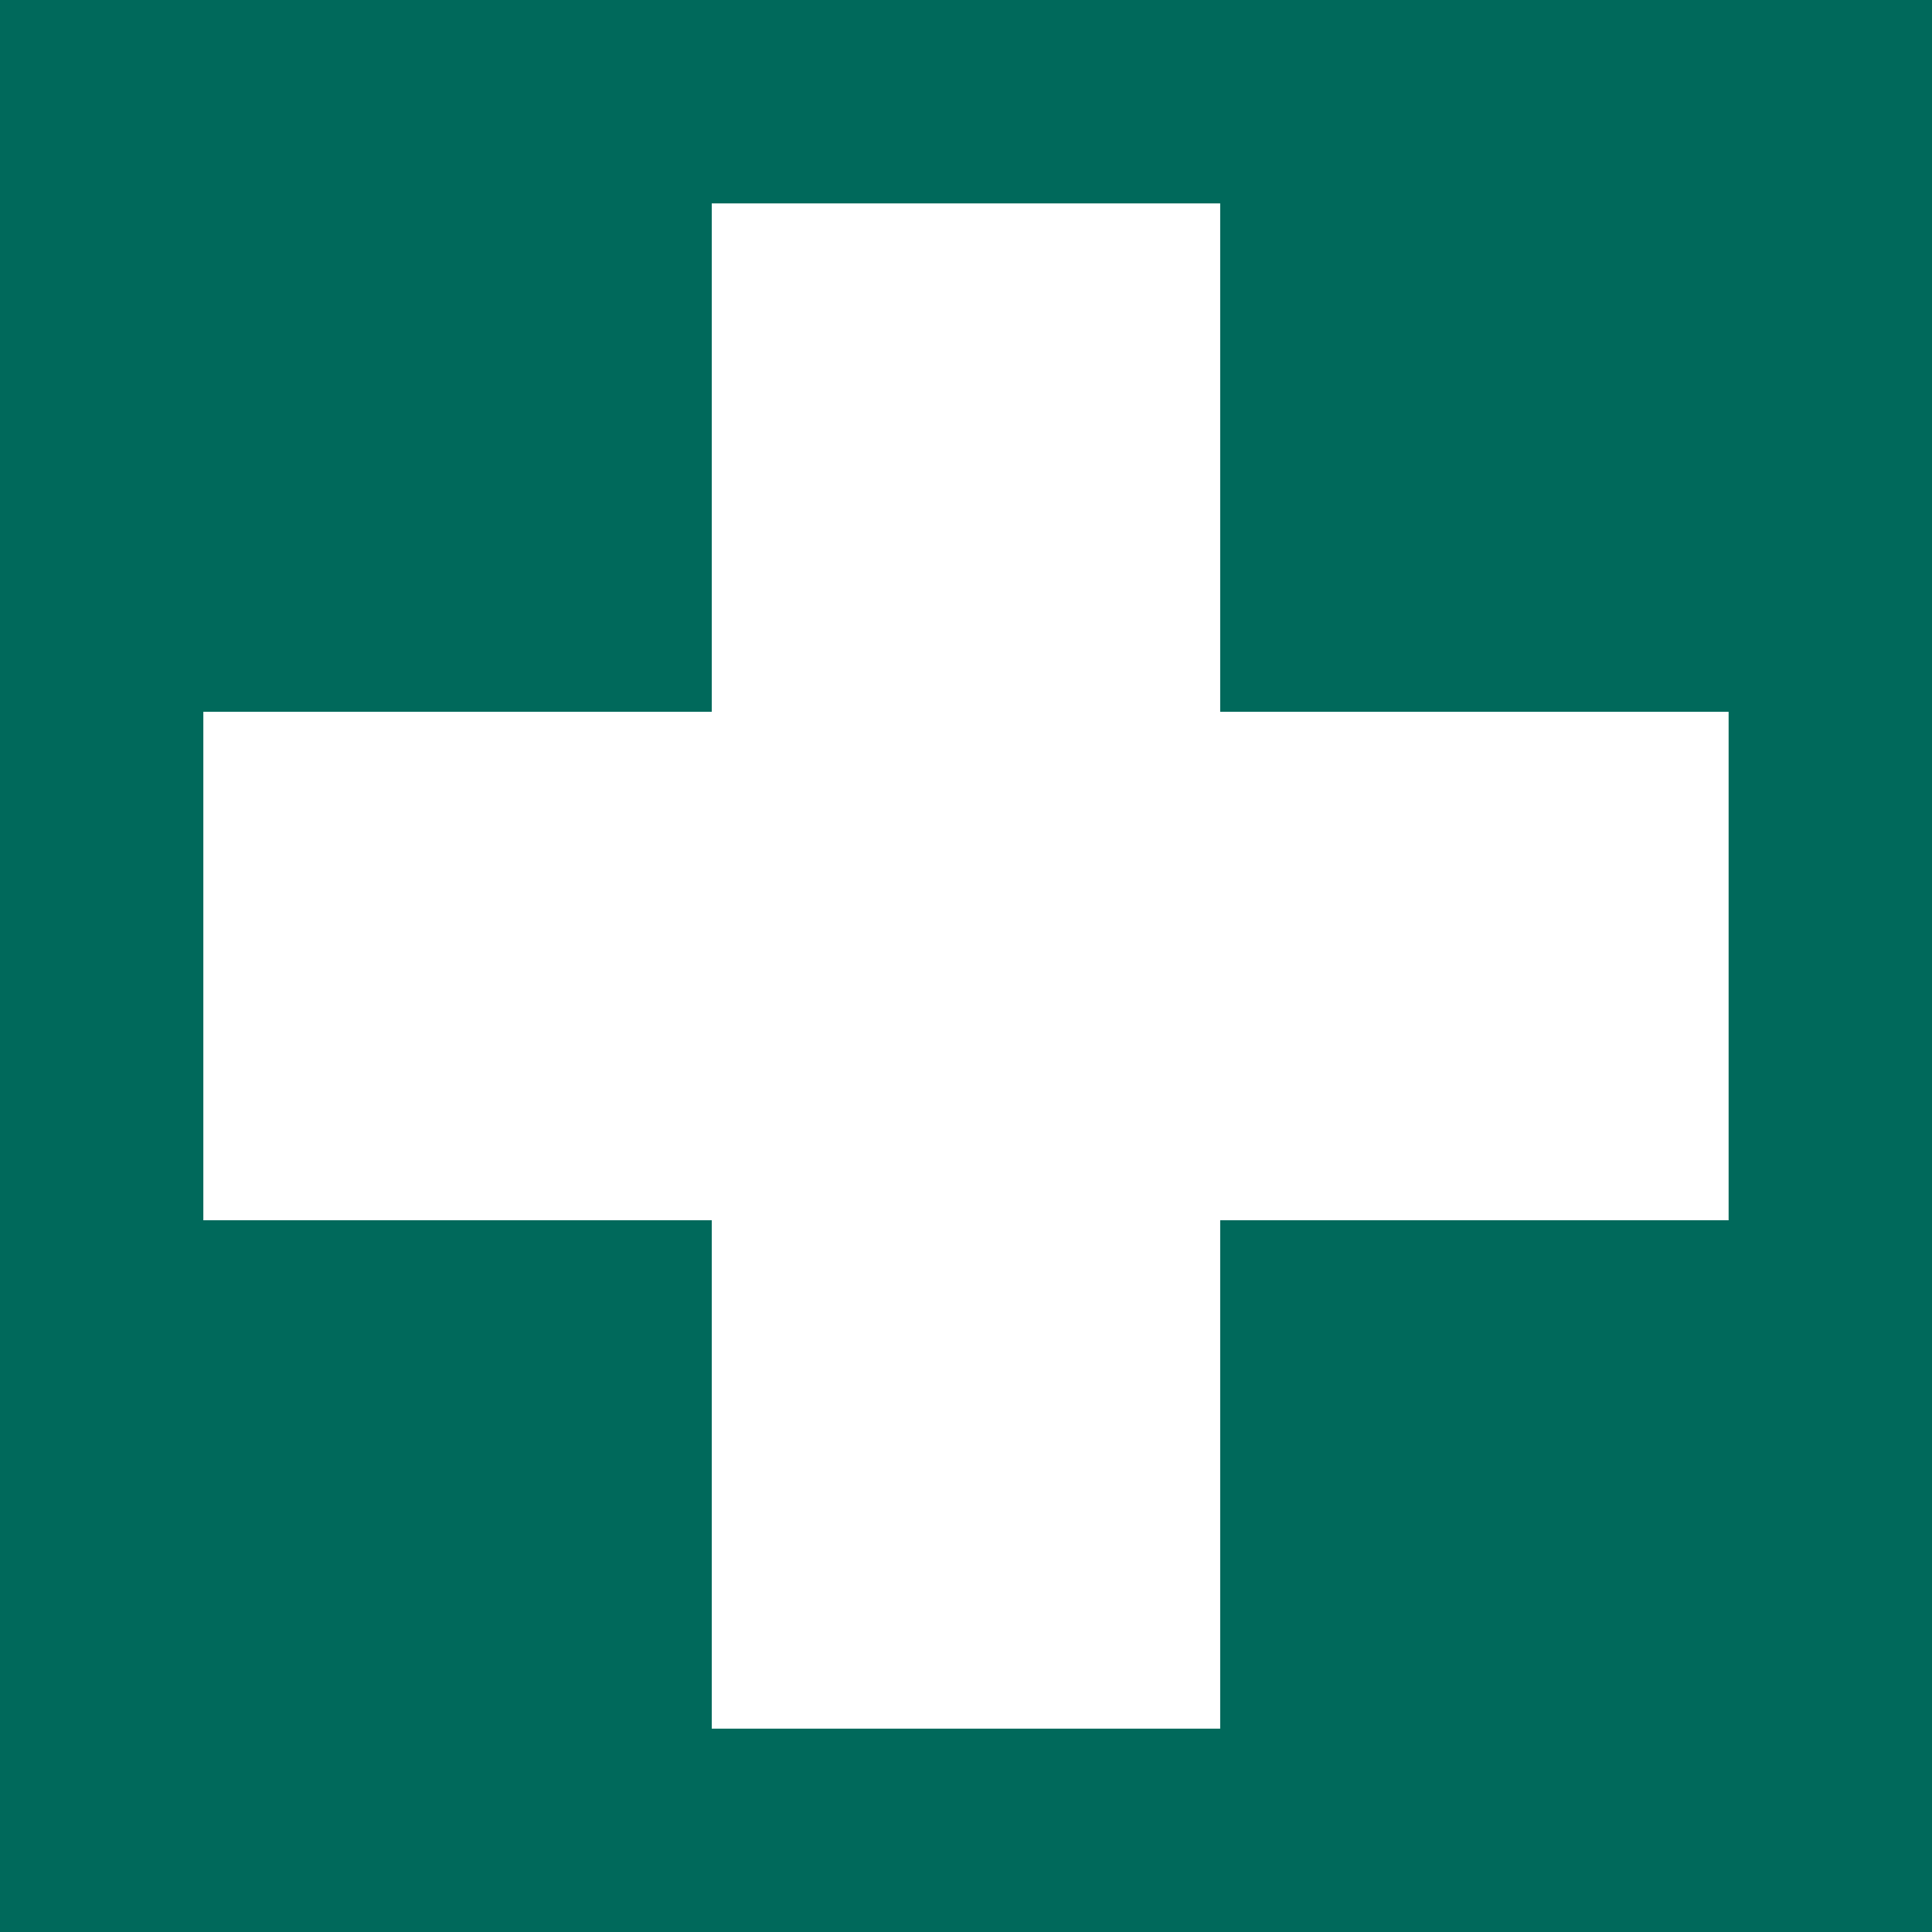 <svg id="グループ_49196" data-name="グループ 49196" xmlns="http://www.w3.org/2000/svg" width="37" height="37" viewBox="0 0 37 37">
  <rect id="長方形_24109" data-name="長方形 24109" width="37" height="37" fill="#00695b"/>
  <path id="パス_44737" data-name="パス 44737" d="M33.105,13.632H23.368V3.895H13.631v9.737H3.894v9.737h9.737v9.737h9.737V23.369h9.737Z" fill="#fff"/>
</svg>
